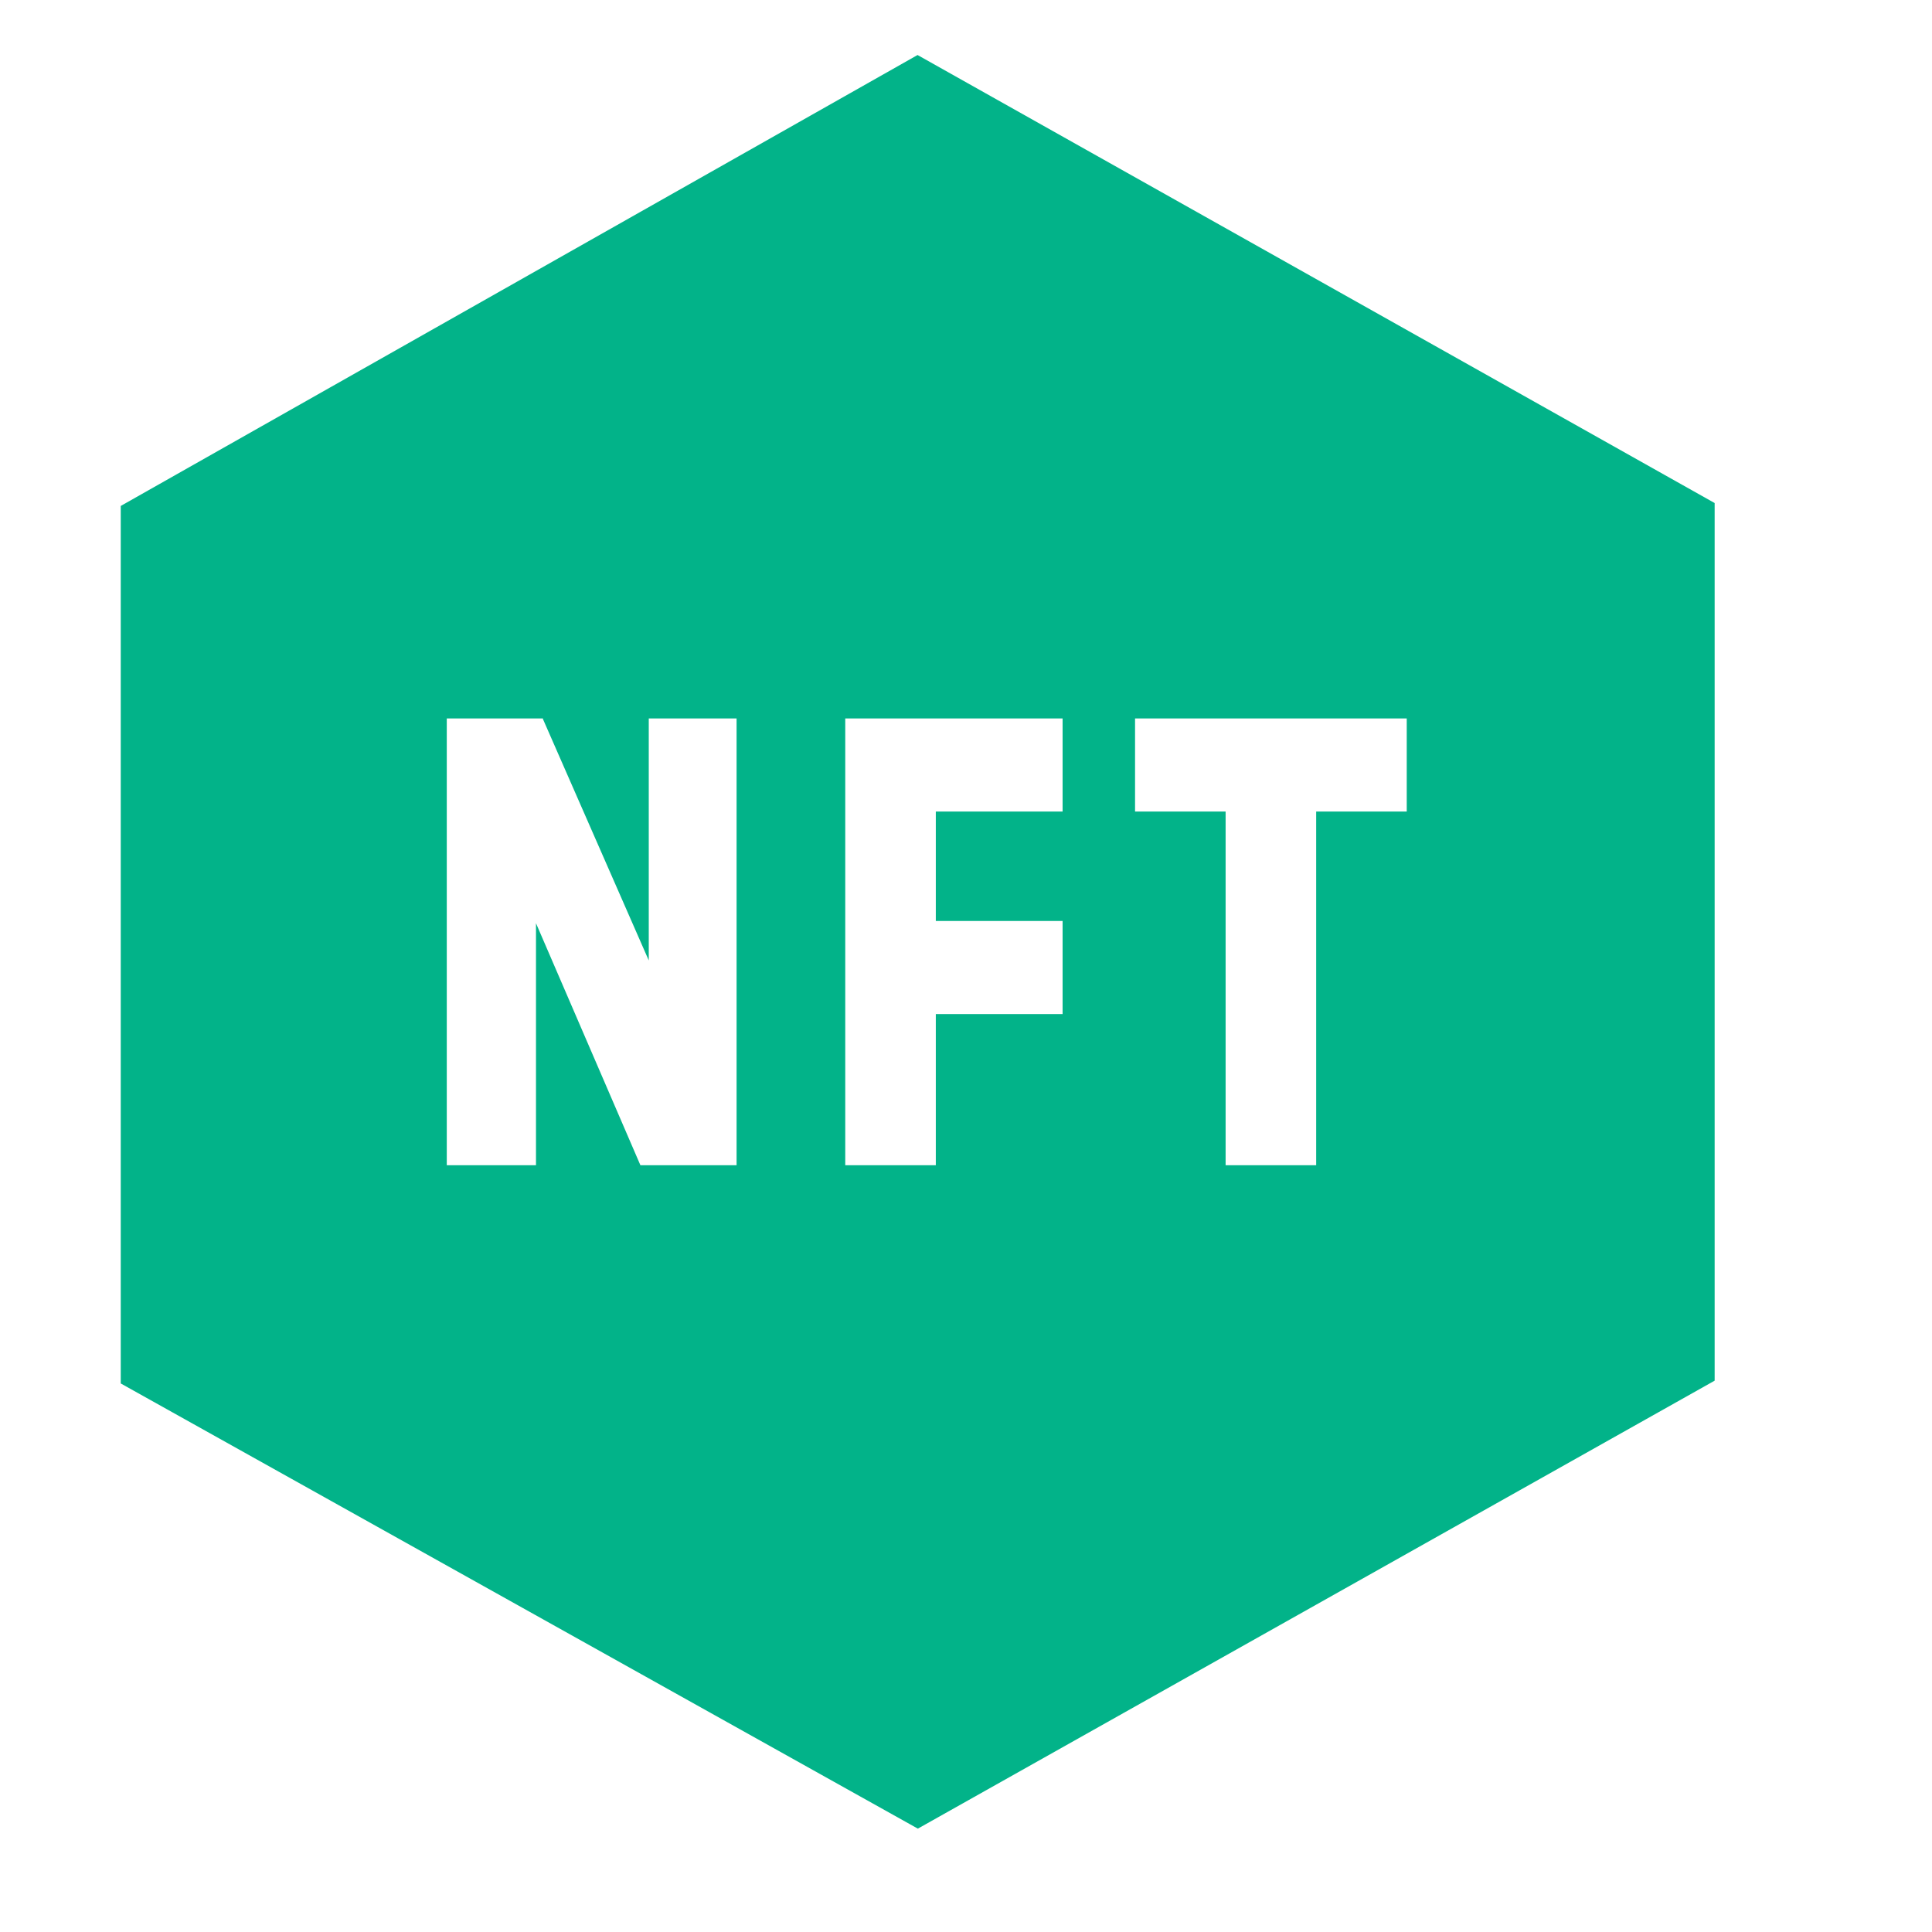 <svg width="40" height="40" viewBox="0 0 40 40" fill="none" xmlns="http://www.w3.org/2000/svg">
<path d="M18.997 1.139L2.5 10.475V28.643L19.003 37.86L35.5 28.585V10.415L18.997 1.139ZM15.25 24.125H13.259L11.097 19.114V24.125H9.25V14.875H11.241V14.887L13.432 19.885V14.875H15.25V24.125ZM22 16.802H19.375V19.068H22V20.995H19.375V24.125H17.5V14.875H22V16.802ZM29.125 16.802H27.25V24.125H25.375V16.802H23.5V14.875H29.125V16.802Z" fill="#02B389"/>
</svg>

